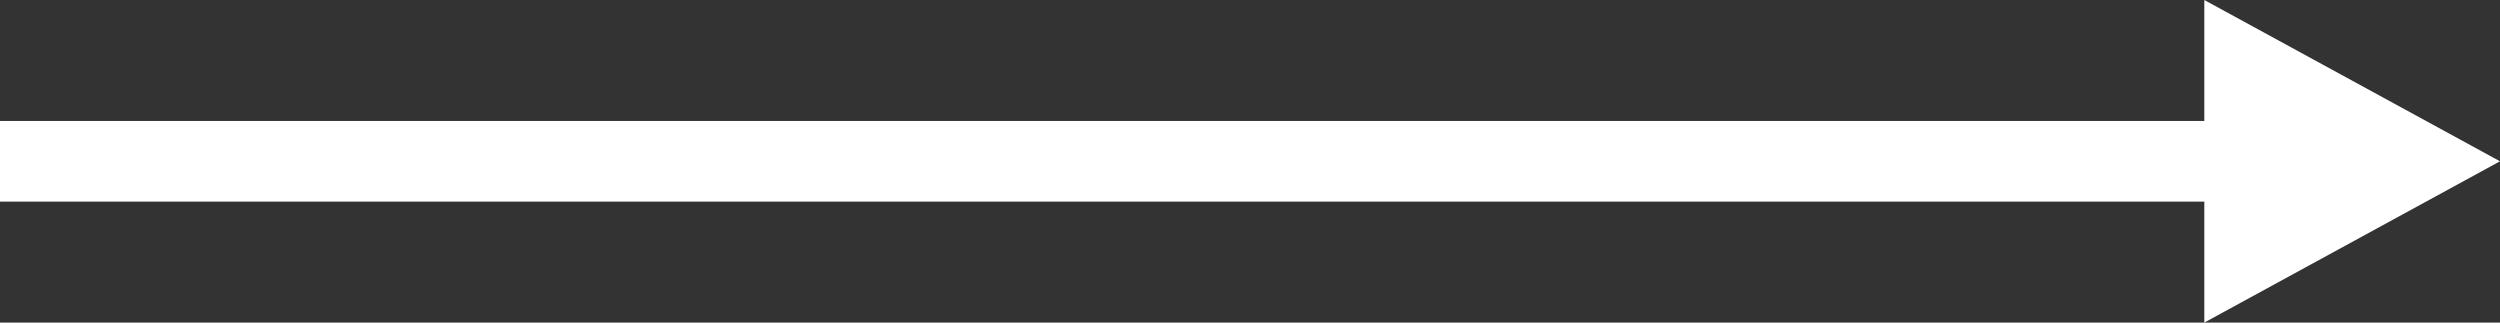 <svg xmlns="http://www.w3.org/2000/svg" id="ic_button" width="62" height="8" viewBox="0 0 62 8"><rect x="0" y="0" width="62" height="8" fill="#333333" stroke="none"/><defs><style>.cls-1{fill:#fff}</style></defs><path d="M0 0h56v2H0z" class="cls-1" transform="translate(0 3)"/><path id="Polygone_10" d="M4 0l4 7.333H0z" class="cls-1" transform="rotate(90 31 31)"/></svg>